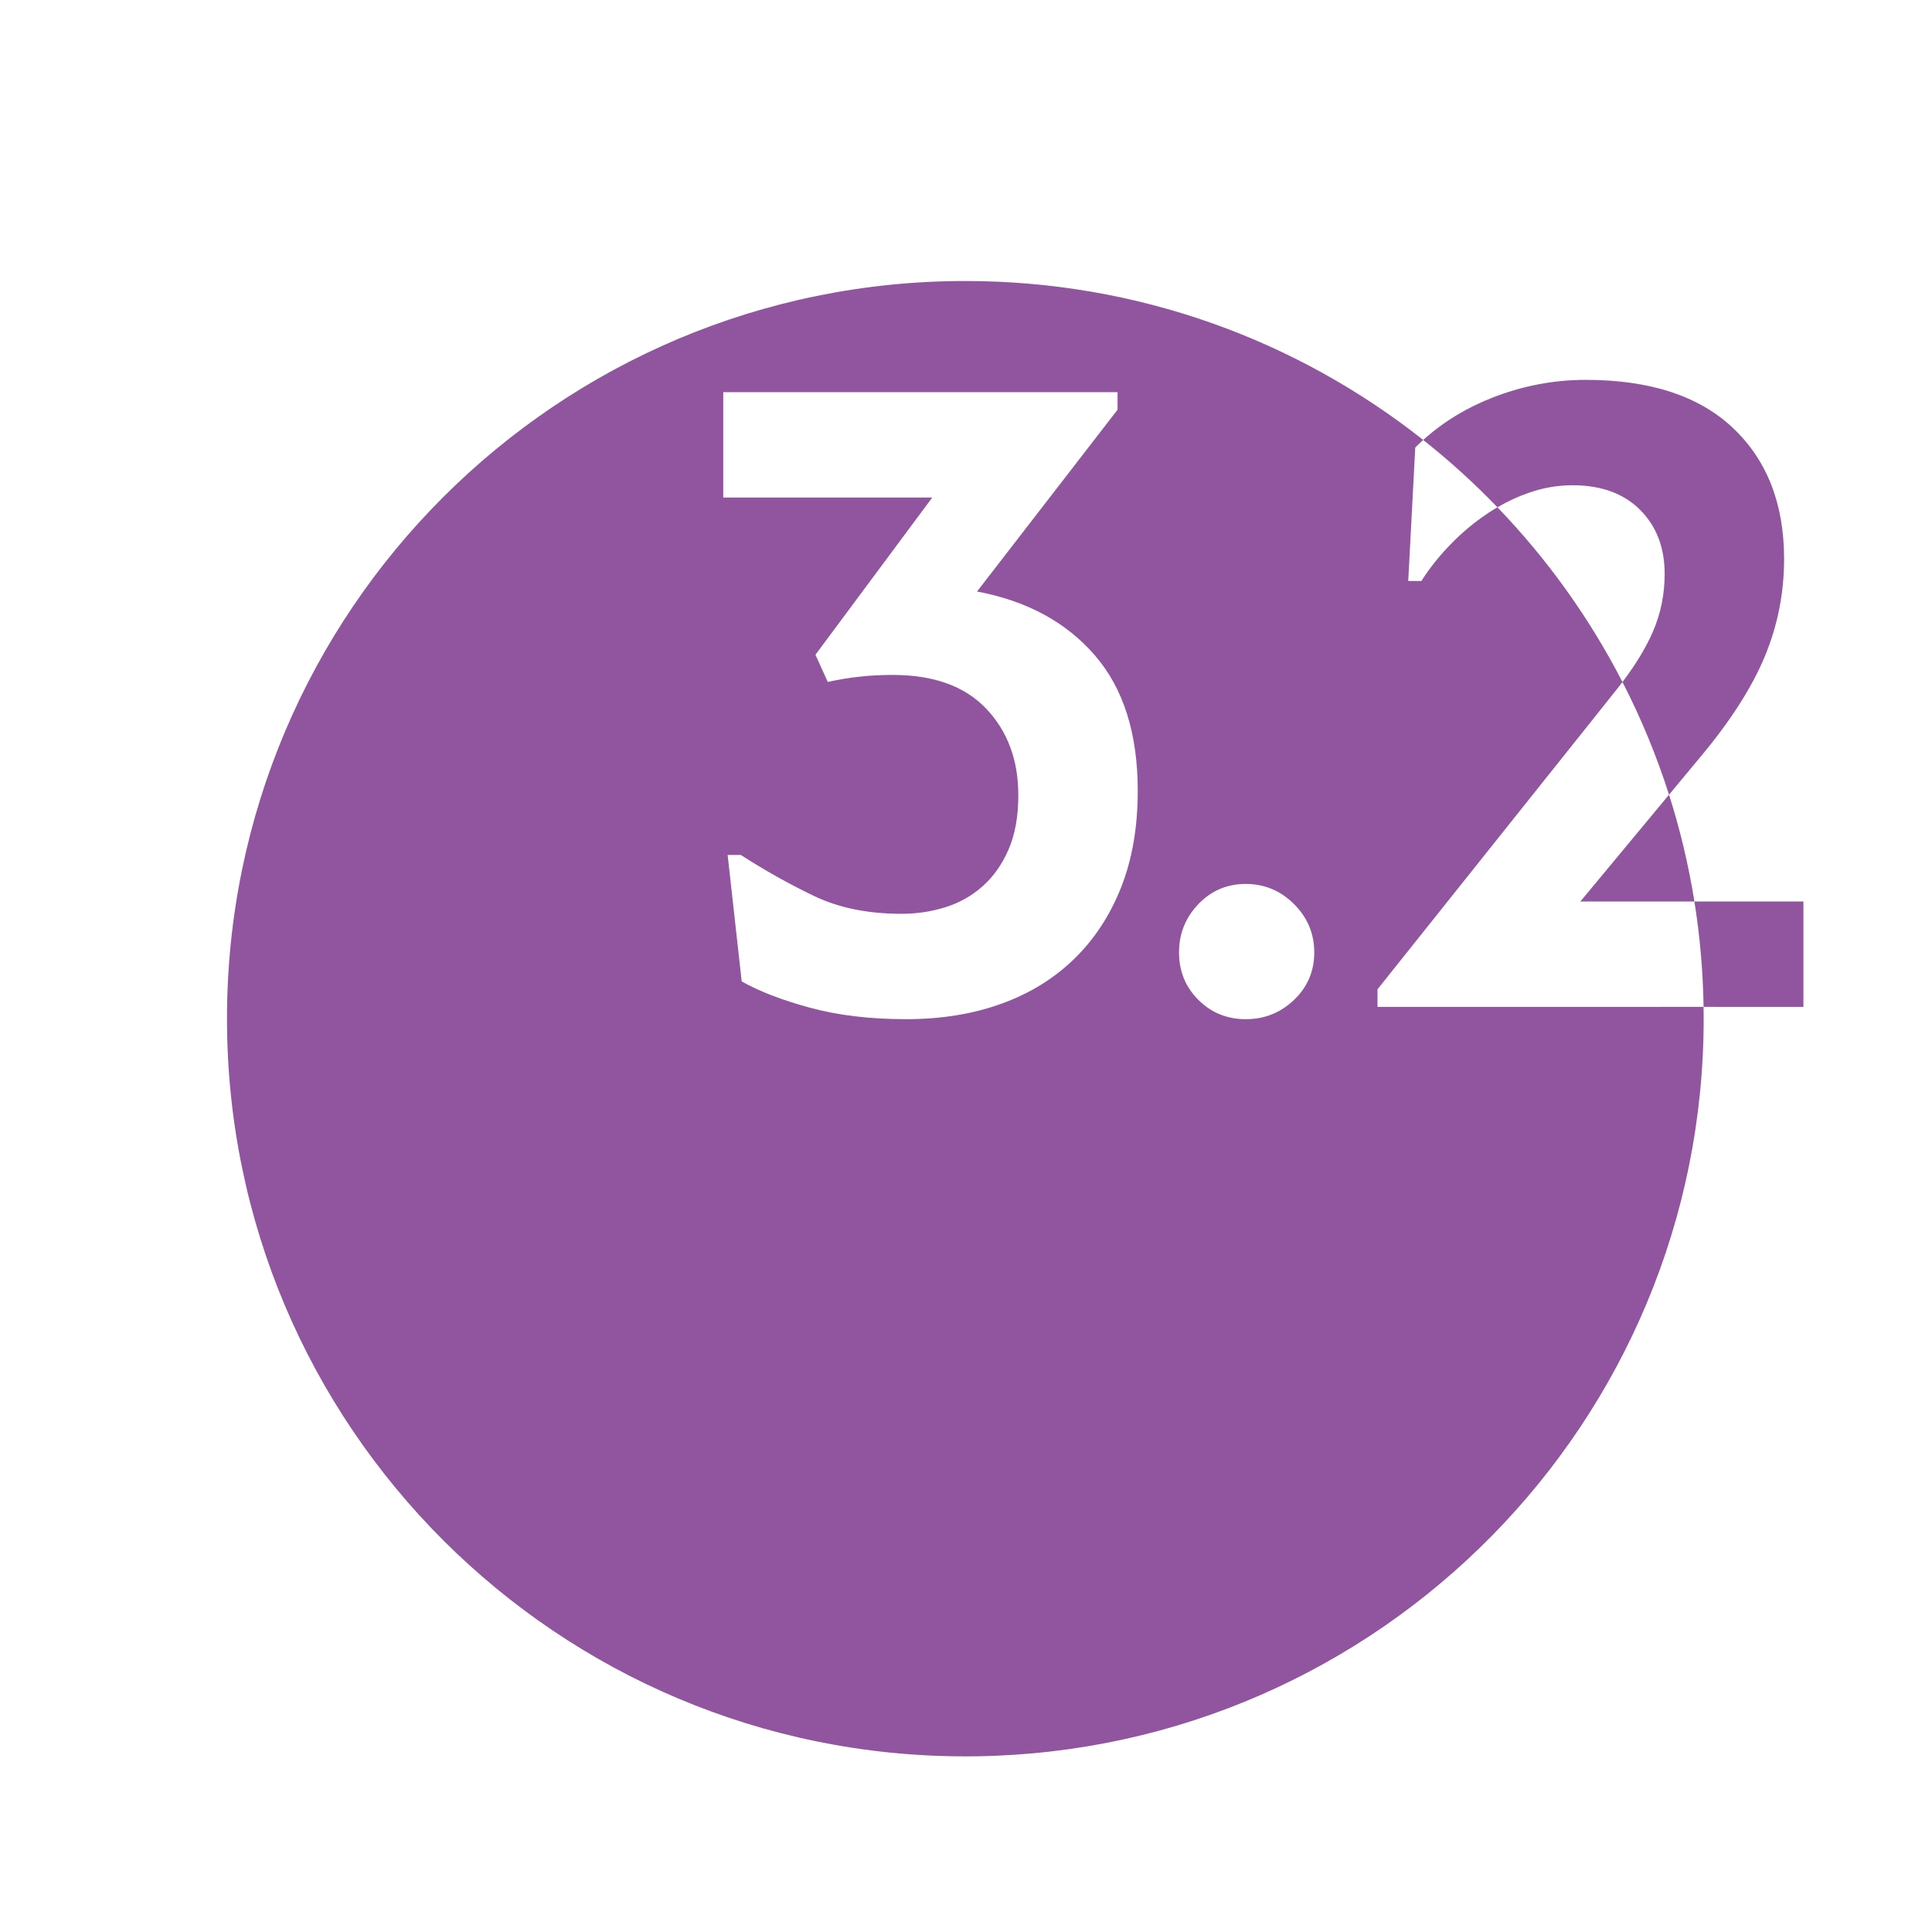 <?xml version="1.0" encoding="UTF-8"?> <svg xmlns="http://www.w3.org/2000/svg" xmlns:xlink="http://www.w3.org/1999/xlink" width="220px" height="220px" viewBox="0 0 220 220"><!-- Generator: Sketch 57.1 (83088) - https://sketch.com --><title>Zahl 3.2</title><desc>Created with Sketch.</desc><g id="Zahl-3.2" stroke="none" stroke-width="1" fill="none" fill-rule="evenodd"><path d="M162.062,50.098 L161.998,50.155 C161.712,50.415 161.432,50.682 161.158,50.956 L161.158,50.956 L160.358,66.156 L161.858,66.156 C162.791,64.689 163.908,63.289 165.208,61.956 C166.508,60.622 167.908,59.456 169.408,58.456 C169.773,58.213 170.141,57.983 170.514,57.765 C167.876,55.024 165.051,52.461 162.062,50.098 Z M127.258,44.656 L82.358,44.656 L82.358,56.656 L106.158,56.656 L92.858,74.556 L94.258,77.656 C95.458,77.389 96.658,77.189 97.858,77.056 C99.058,76.923 100.325,76.856 101.658,76.856 C106.325,76.856 109.875,78.139 112.308,80.706 C114.741,83.273 115.958,86.556 115.958,90.556 C115.958,92.956 115.591,95.006 114.858,96.706 C114.125,98.406 113.141,99.806 111.908,100.906 C110.675,102.006 109.258,102.806 107.658,103.306 C106.058,103.806 104.391,104.056 102.658,104.056 C98.858,104.056 95.558,103.389 92.758,102.056 C89.958,100.722 87.158,99.156 84.358,97.356 L84.358,97.356 L82.858,97.356 L84.458,111.756 C86.458,112.889 89.058,113.889 92.258,114.756 C95.458,115.623 99.091,116.056 103.158,116.056 C107.158,116.056 110.775,115.473 114.008,114.306 C117.242,113.139 120.008,111.439 122.308,109.206 C124.608,106.972 126.391,104.256 127.658,101.056 C128.925,97.856 129.558,94.189 129.558,90.056 C129.558,83.522 127.925,78.373 124.658,74.606 C121.391,70.839 116.925,68.423 111.258,67.356 L111.258,67.356 L127.258,46.656 L127.258,44.656 Z M141.858,100.656 C139.725,100.656 137.925,101.422 136.458,102.956 C134.991,104.489 134.258,106.322 134.258,108.456 C134.258,110.589 134.991,112.389 136.458,113.856 C137.925,115.323 139.725,116.056 141.858,116.056 C143.991,116.056 145.825,115.323 147.358,113.856 C148.891,112.389 149.658,110.589 149.658,108.456 C149.658,106.322 148.891,104.489 147.358,102.956 C145.825,101.422 143.991,100.656 141.858,100.656 Z M184.754,77.664 L184.425,78.091 L184.425,78.091 L184.058,78.556 L156.858,112.656 L156.858,114.656 L193.988,114.655 L193.989,114.611 C193.923,110.549 193.568,106.557 192.945,102.655 L179.958,102.656 L190.055,90.496 C188.637,86.046 186.859,81.758 184.754,77.664 Z M162.062,50.098 L162.432,49.77 C164.622,47.872 167.147,46.367 170.008,45.256 C173.442,43.922 176.958,43.256 180.558,43.256 C187.892,43.256 193.491,45.089 197.358,48.756 C201.225,52.423 203.158,57.389 203.158,63.656 C203.158,67.523 202.425,71.222 200.958,74.756 C199.491,78.289 197.058,82.089 193.658,86.156 L190.055,90.496 C191.308,94.431 192.28,98.492 192.945,102.655 L205.358,102.656 L205.358,114.656 L193.988,114.655 L194,116 C194,161.928 157.107,199.247 111.314,199.989 L109.924,200 C63.49,200 25.848,162.392 25.848,116 C25.848,69.608 63.49,32 109.924,32 C129.619,32 147.732,38.766 162.062,50.098 Z M184.754,77.664 L184.779,77.63 C186.285,75.638 187.428,73.747 188.208,71.956 C189.108,69.889 189.558,67.689 189.558,65.356 C189.558,62.356 188.625,59.923 186.758,58.056 C184.891,56.189 182.325,55.256 179.058,55.256 C177.391,55.256 175.741,55.539 174.108,56.106 C172.872,56.535 171.674,57.088 170.514,57.765 C176.176,63.642 180.987,70.341 184.754,77.664 Z" id="Combined-Shape" fill="#90559E"></path></g></svg> 